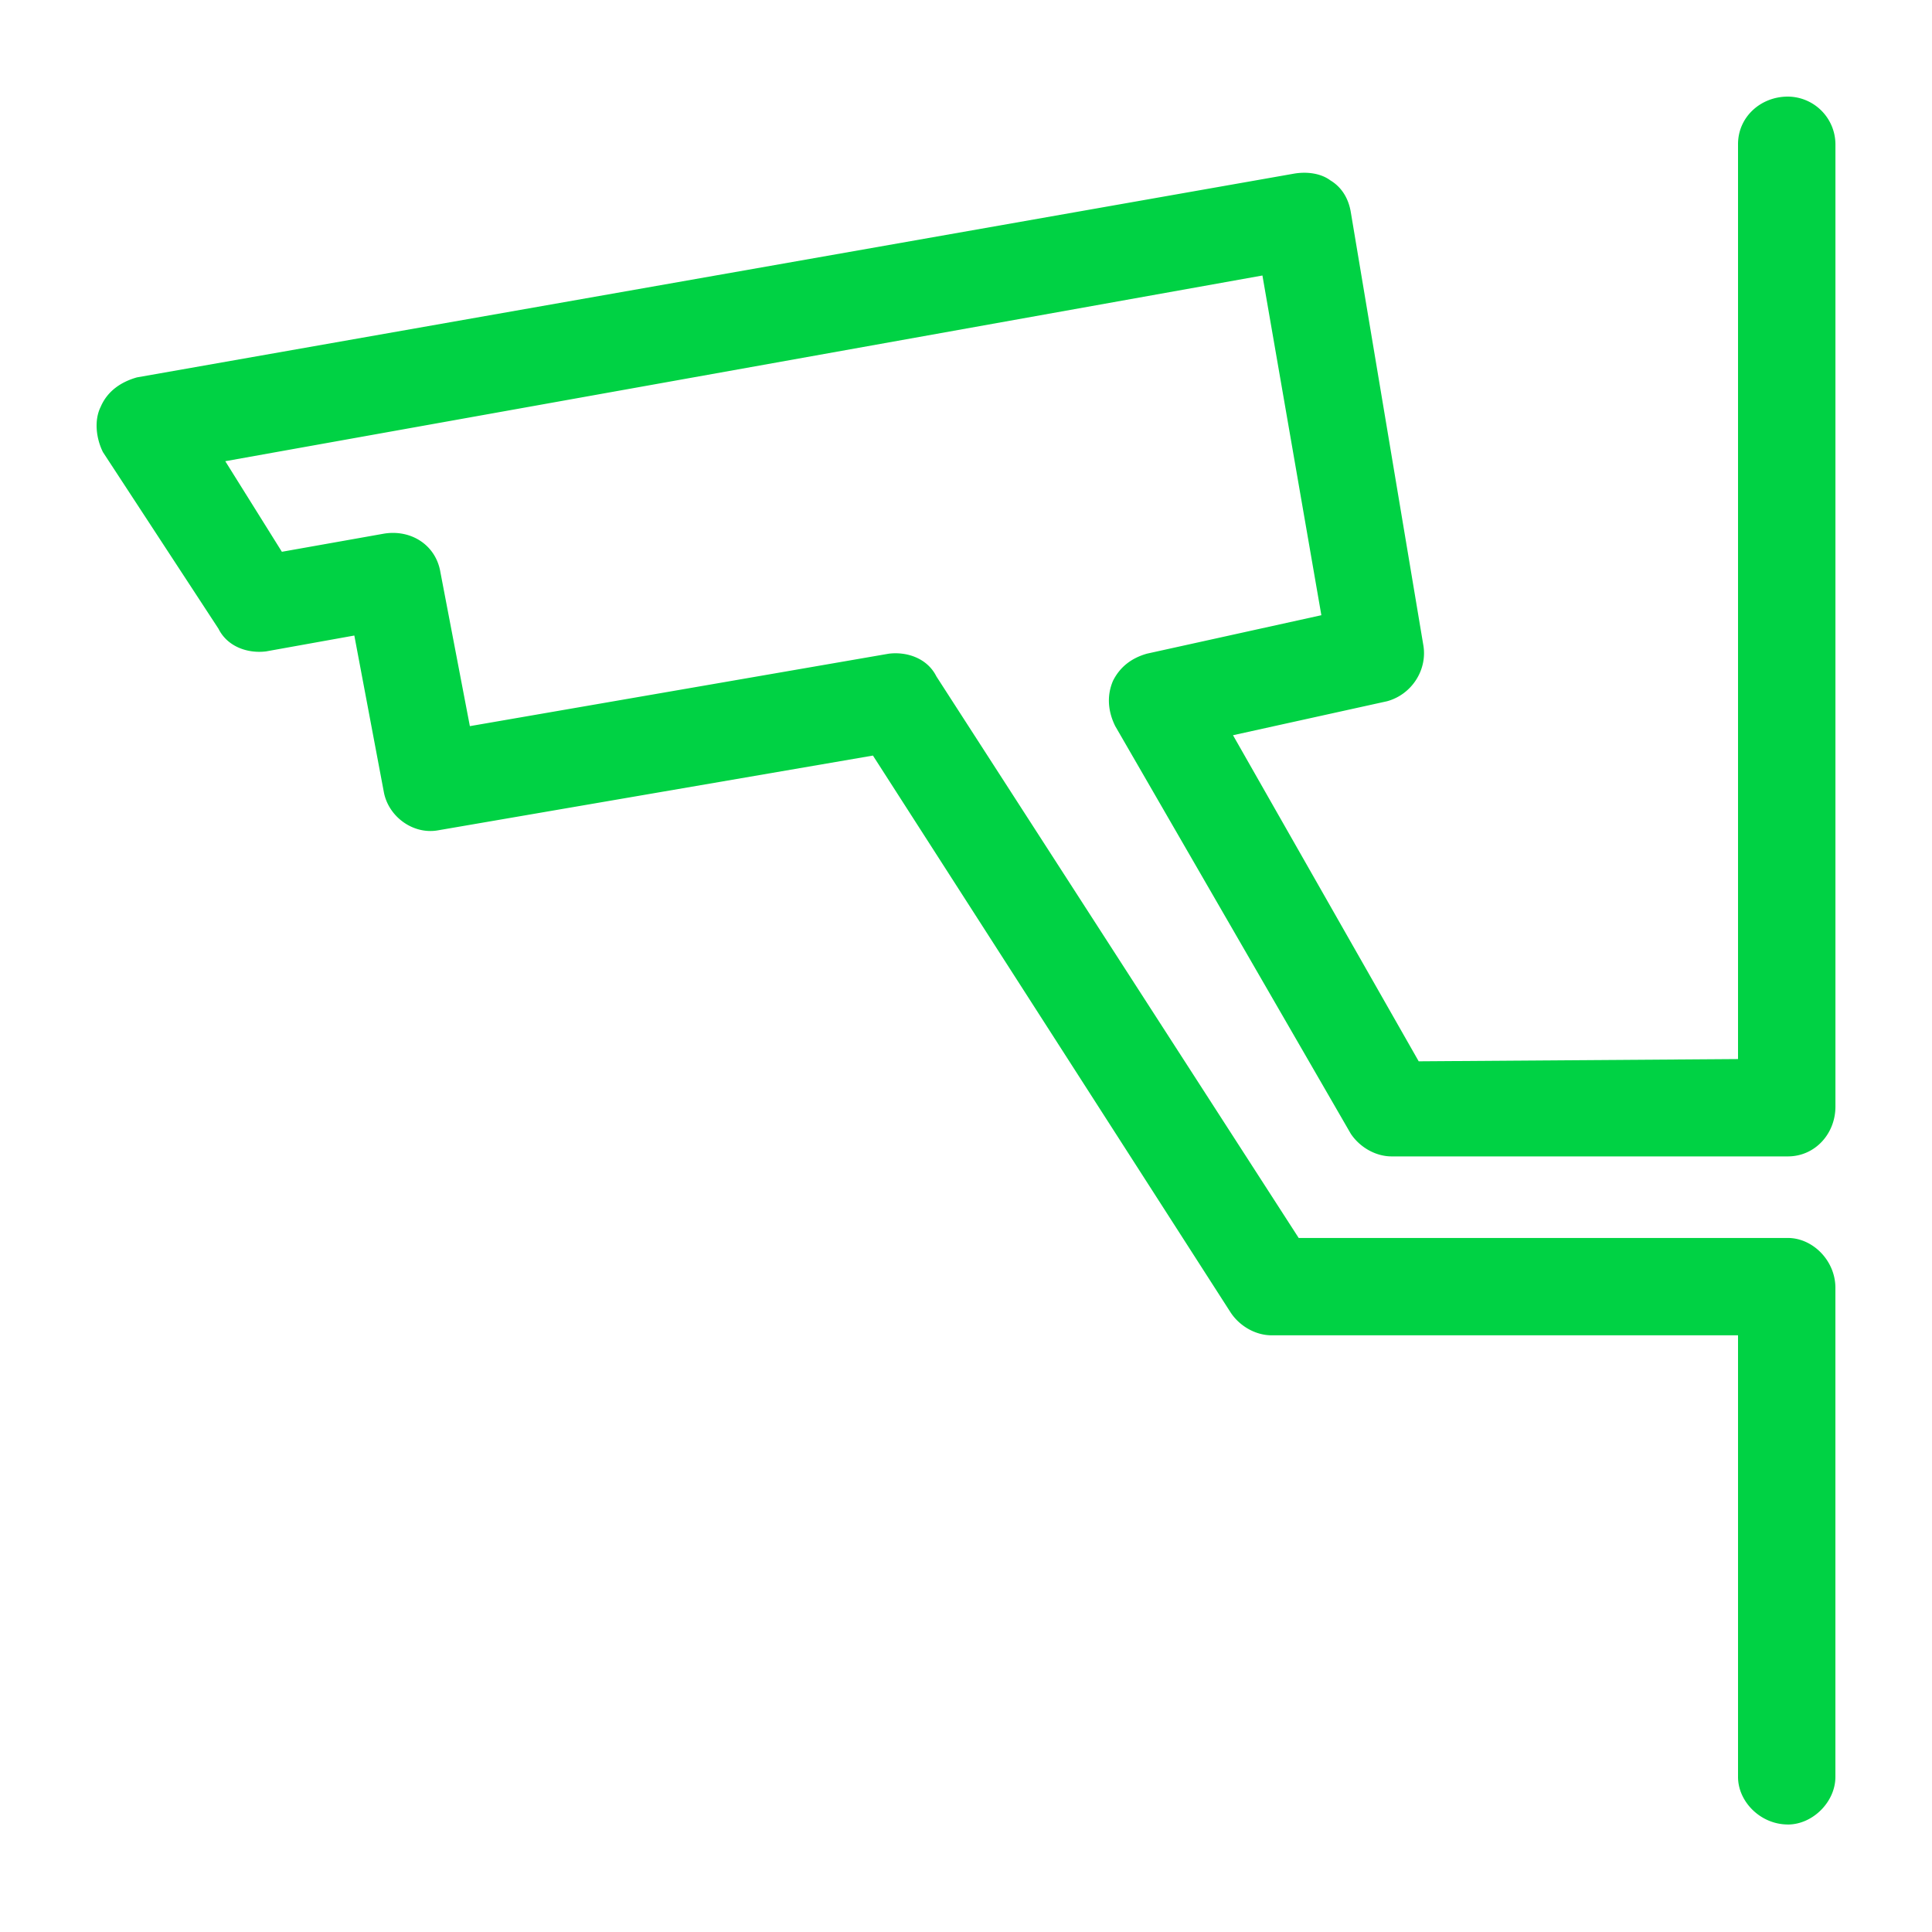 <svg viewBox="0 0 60 60" xmlns="http://www.w3.org/2000/svg" xmlns:xlink="http://www.w3.org/1999/xlink">
  <defs>
    <path d="M55.523 56.662c.774 0 1.477-.704 1.477-1.477V39.993c0-.843-.703-1.547-1.477-1.547H40.332L29.079 21.004c-.281-.562-.914-.773-1.477-.703l-13.01 2.25-.915-4.782c-.14-.844-.914-1.336-1.758-1.195l-3.165.562-1.758-2.813 32.21-5.767 1.83 10.55L35.62 20.3c-.493.14-.844.422-1.055.844-.211.492-.14.985.07 1.407L41.95 35.21c.282.422.774.703 1.266.703h12.308c.844 0 1.477-.703 1.477-1.547V4.477A1.487 1.487 0 0 0 55.523 3c-.844 0-1.547.633-1.547 1.477V32.89l-9.917.07-5.767-10.127 4.783-1.055c.773-.21 1.266-.985 1.125-1.758L41.95 6.587c-.07-.422-.282-.774-.634-.985-.28-.21-.703-.281-1.125-.21L4.253 11.72c-.493.14-.915.422-1.126.914-.21.422-.14.985.07 1.407l3.588 5.485c.28.563.914.774 1.476.704l2.743-.493.915 4.853c.14.774.914 1.337 1.688 1.196l13.503-2.321 11.112 17.301c.281.422.774.703 1.266.703h14.488v13.715c0 .773.703 1.477 1.547 1.477z" id="a"/>
  </defs>
  <use fill="#00D244" xlink:href="#a"/>
</svg>
